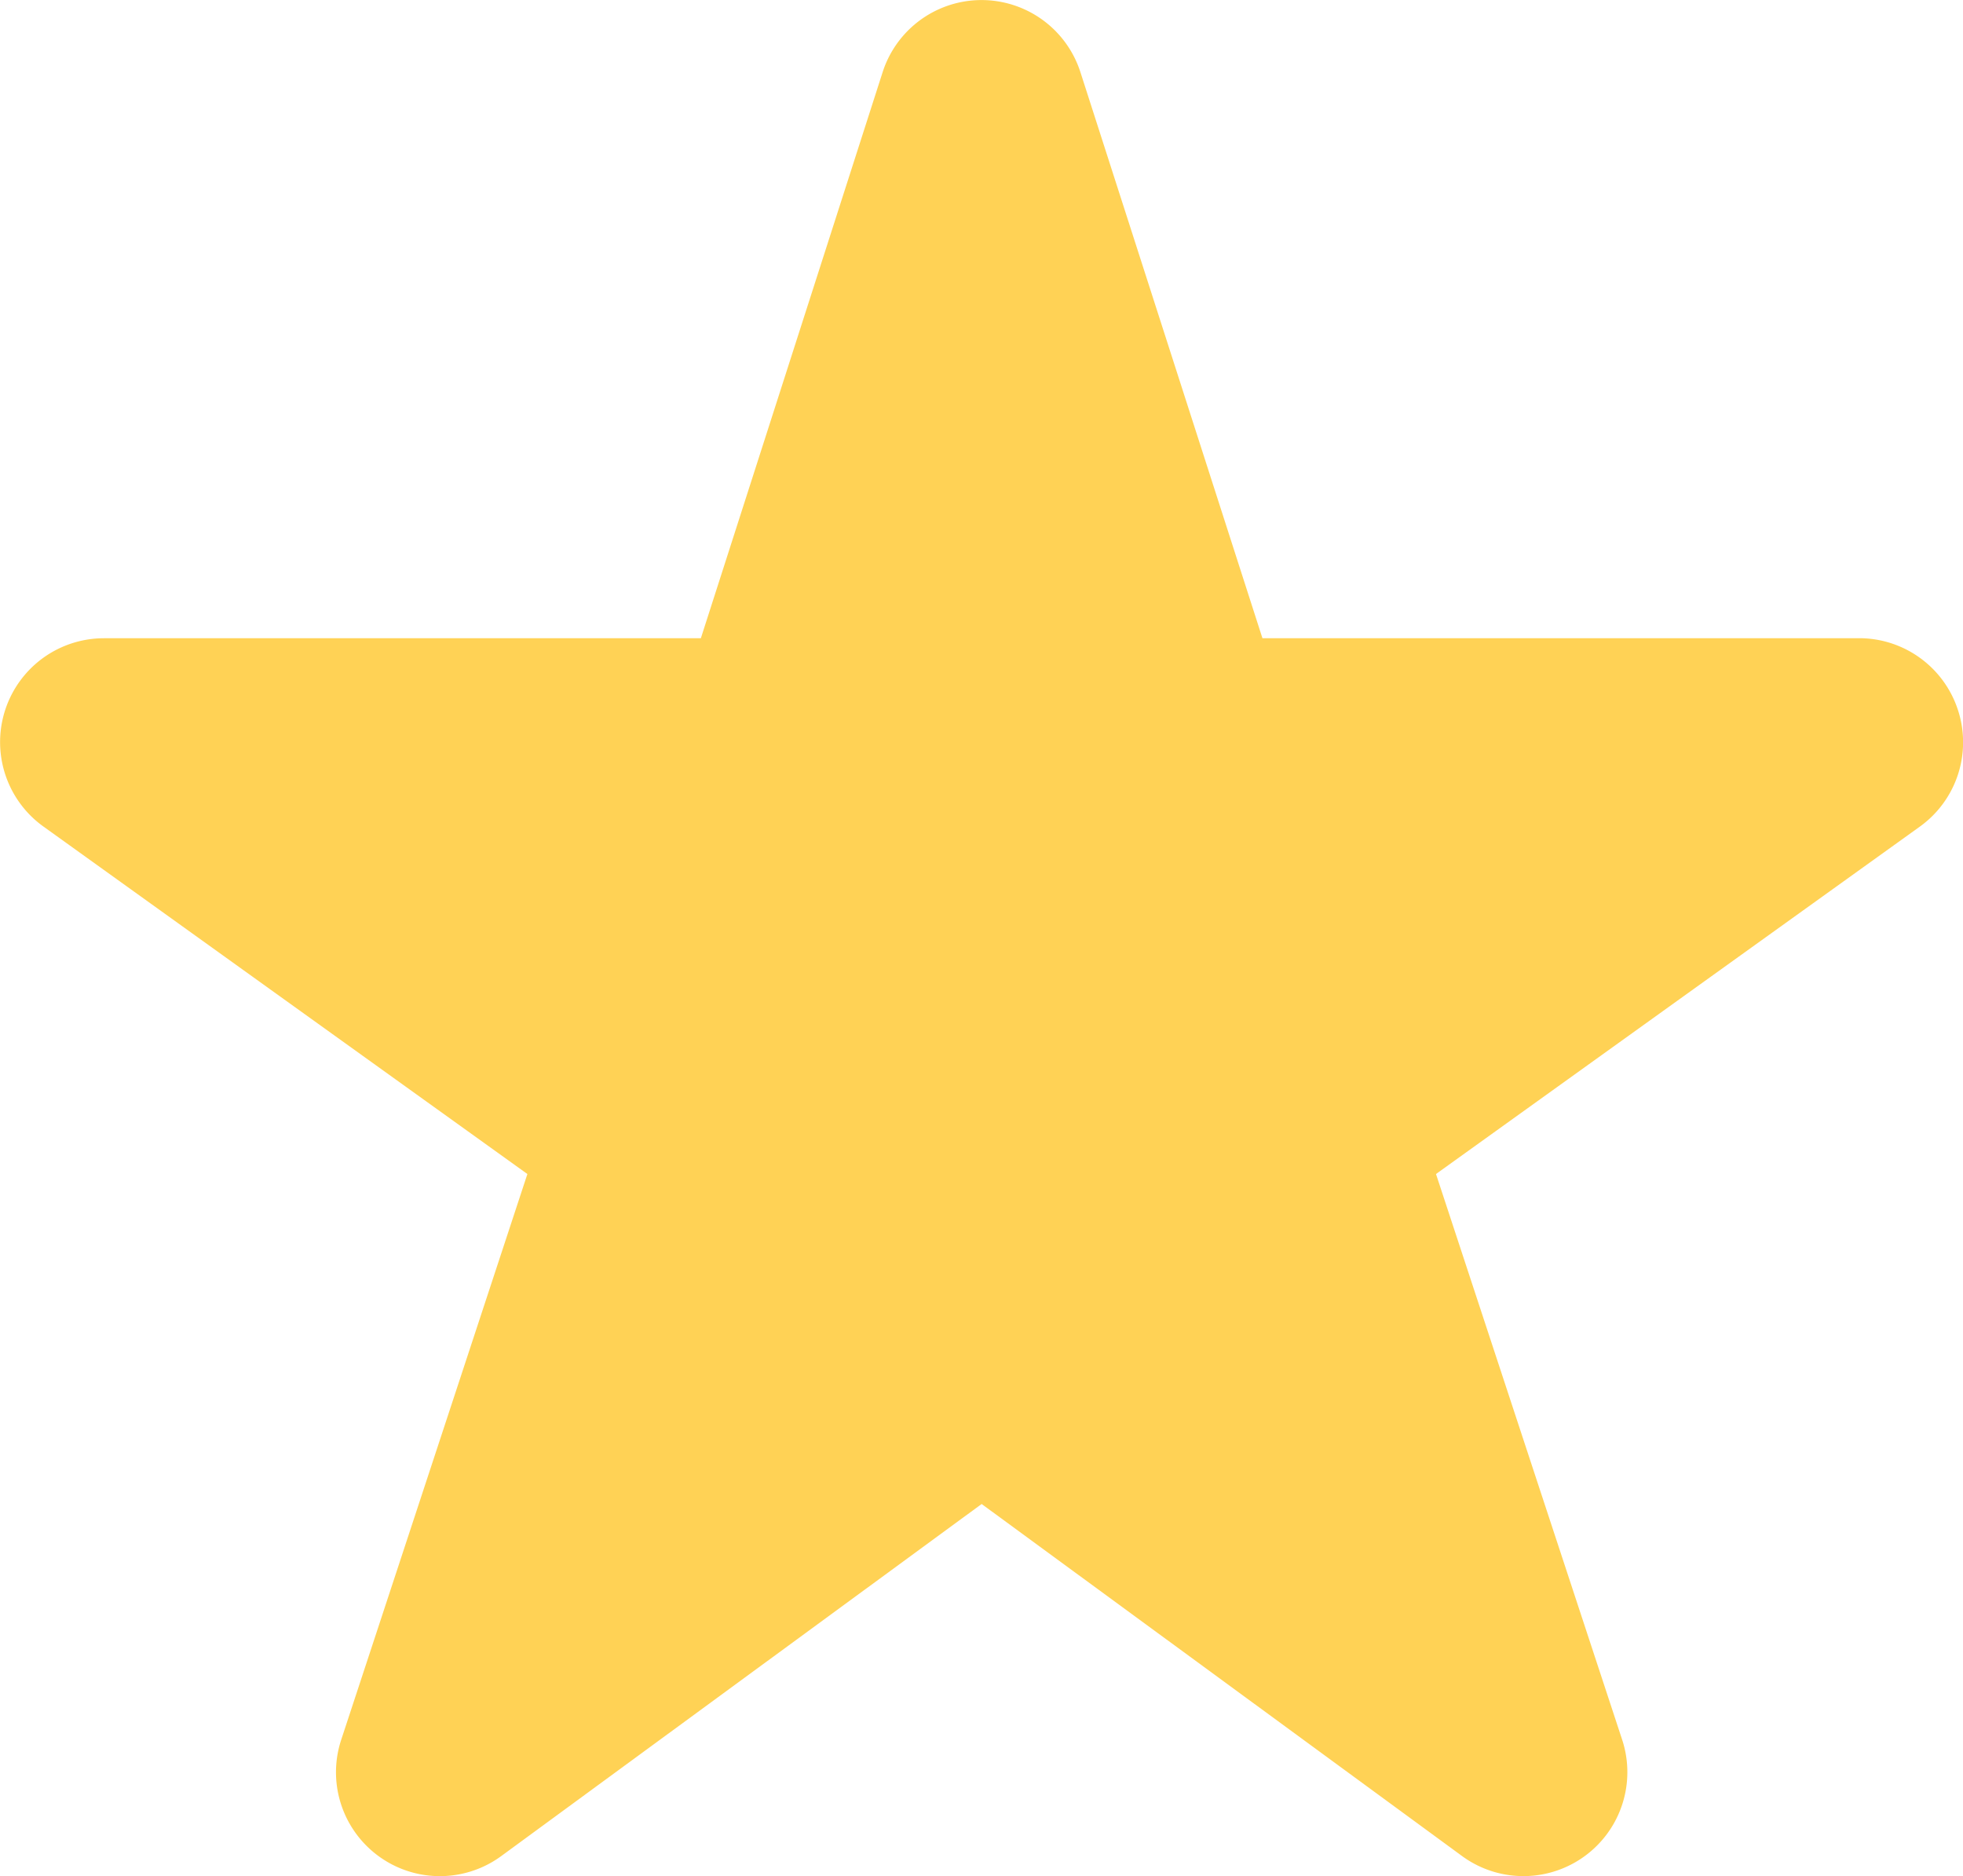 <svg xmlns="http://www.w3.org/2000/svg" width="41.122" height="39.299" viewBox="0 0 41.122 39.299">
  <g id="star" transform="translate(0 -11.347)">
    <path id="パス_306" data-name="パス 306" d="M41.018,26.225a2.177,2.177,0,0,0-2.072-1.51h-12.5L22.633,12.858a2.176,2.176,0,0,0-4.143,0L14.682,24.716H2.177A2.176,2.176,0,0,0,.908,28.659l10.14,7.28-3.9,11.85A2.176,2.176,0,0,0,10.5,50.226l10.064-7.375,10.065,7.375a2.177,2.177,0,0,0,3.353-2.437l-3.9-11.85,10.14-7.28A2.175,2.175,0,0,0,41.018,26.225Z" transform="translate(0 0)" fill="#ffd255"/>
  </g>
</svg>
